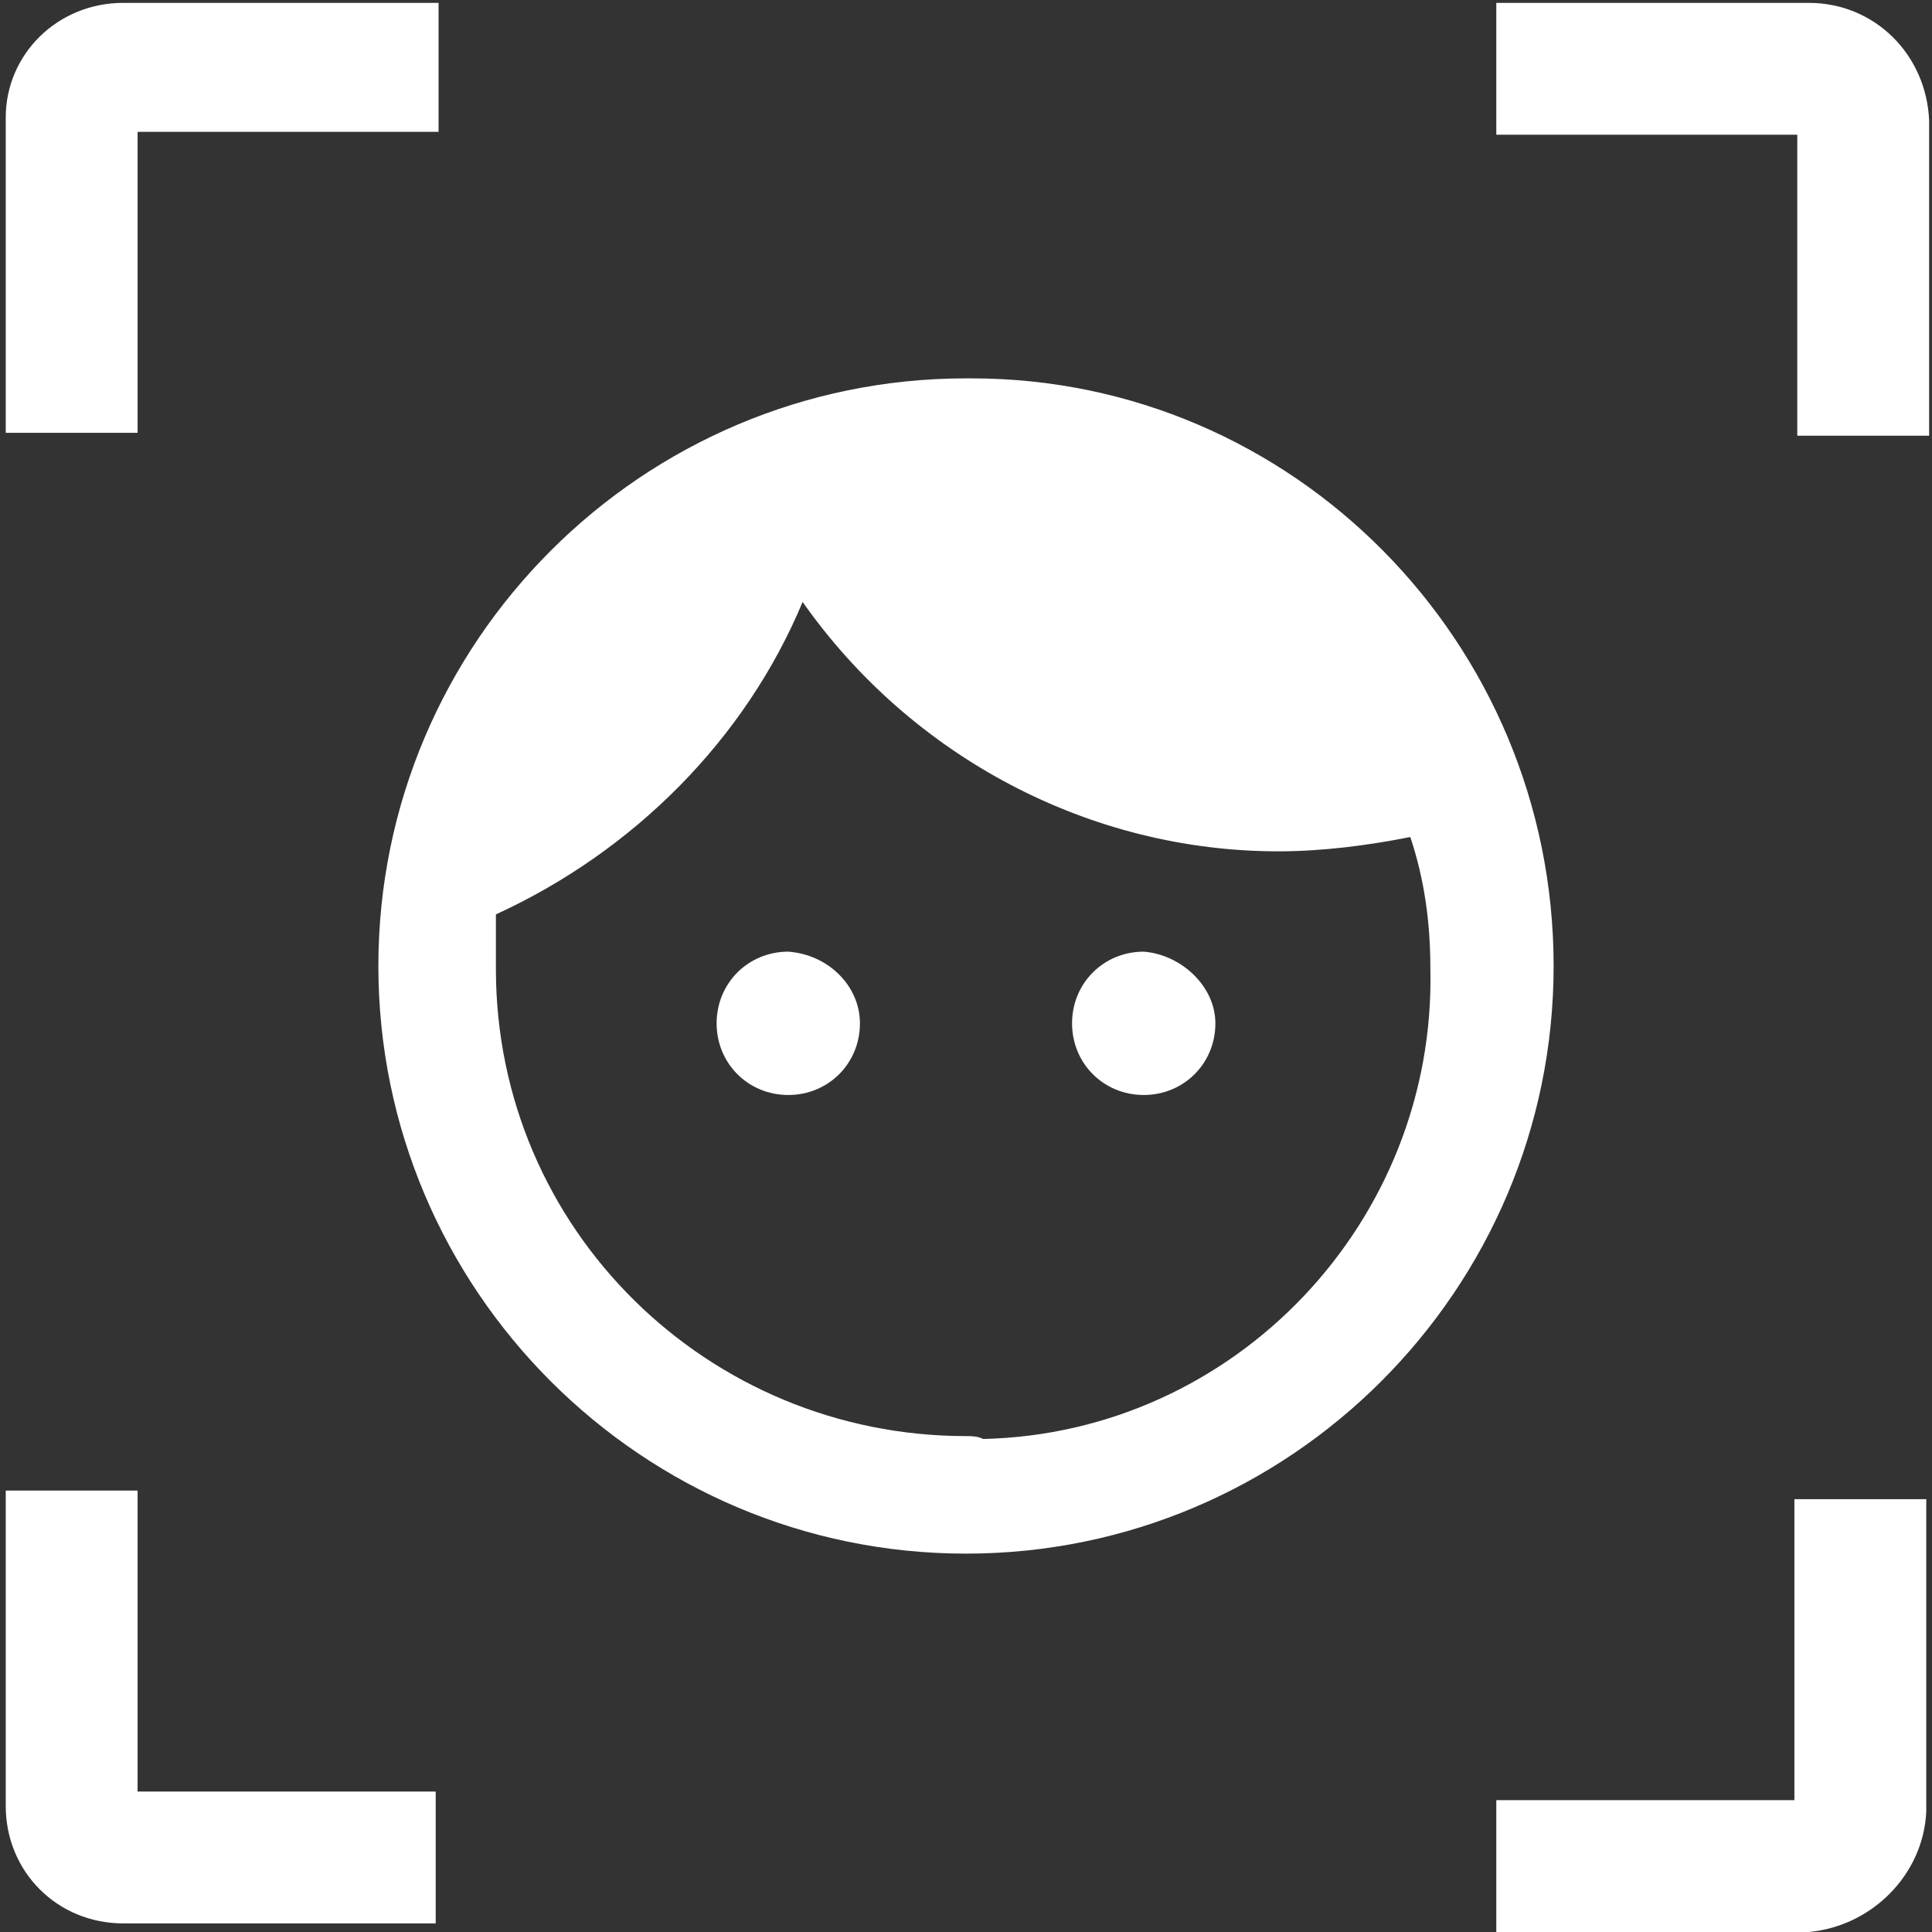 <?xml version="1.0" encoding="utf-8"?>
<!-- Generator: Adobe Illustrator 27.5.0, SVG Export Plug-In . SVG Version: 6.00 Build 0)  -->
<svg version="1.1" id="Capa_1" xmlns="http://www.w3.org/2000/svg" xmlns:xlink="http://www.w3.org/1999/xlink" x="0px" y="0px"
	 viewBox="0 0 67.4 67.4" style="enable-background:new 0 0 67.4 67.4;" xml:space="preserve">
<rect x="0" y="0" width="67.4" height="67.4" fill="#333333" stroke="none"/>
<style type="text/css">
	.st0{fill:#FFFFFF;}
</style>
<path id="Trazado_781" class="st0" d="M27.5,33.2c-1.4,0-2.5,1.1-2.5,2.5c0,1.4,1.1,2.5,2.5,2.5c1.4,0,2.5-1.1,2.5-2.5
	C30,34.4,28.9,33.3,27.5,33.2z M39.9,33.2c-1.4,0-2.5,1.1-2.5,2.5c0,1.4,1.1,2.5,2.5,2.5c1.4,0,2.5-1.1,2.5-2.5
	C42.4,34.4,41.2,33.3,39.9,33.2z M33.7,13.2c-11.3,0-20.5,9.2-20.5,20.5c0,11.3,9.2,20.5,20.5,20.5c11.3,0,20.5-9.2,20.5-20.5
	c0,0,0,0,0,0c0-11.3-9.1-20.5-20.3-20.5C33.8,13.2,33.8,13.2,33.7,13.2z M33.7,50.1c-9,0-16.4-7.2-16.4-16.3c0,0,0-0.1,0-0.1v-1.8
	c4.8-2.2,8.7-6.1,10.7-10.9c3.8,5.4,10,8.7,16.6,8.7c1.5,0,3.1-0.2,4.6-0.5c0.5,1.5,0.7,3,0.7,4.6c0.2,8.8-6.8,16.2-15.6,16.4
	C34.1,50.1,33.9,50.1,33.7,50.1L33.7,50.1z"/>
<g id="Grupo_1188">
	<path id="Trazado_782" class="st0" d="M0.2,15.1h4.6V4.6h10.5V0.1H4.3C2,0.1,0.2,1.9,0.2,4.1c0,0,0,0,0,0L0.2,15.1z"/>
	<path id="Trazado_783" class="st0" d="M63.1,0.1H52.2v4.6h10.5v10.5h4.6V4.2C67.2,1.9,65.4,0.1,63.1,0.1
		C63.1,0.1,63.1,0.1,63.1,0.1z"/>
	<path id="Trazado_784" class="st0" d="M4.8,52H0.2V63c0,2.3,1.8,4.1,4.1,4.1c0,0,0,0,0,0h10.9v-4.6H4.8L4.8,52z"/>
	<path id="Trazado_785" class="st0" d="M67.2,63.2V52.3h-4.6v10.5H52.2v4.6h10.9C65.3,67.2,67.1,65.4,67.2,63.2z"/>
</g>
</svg>
